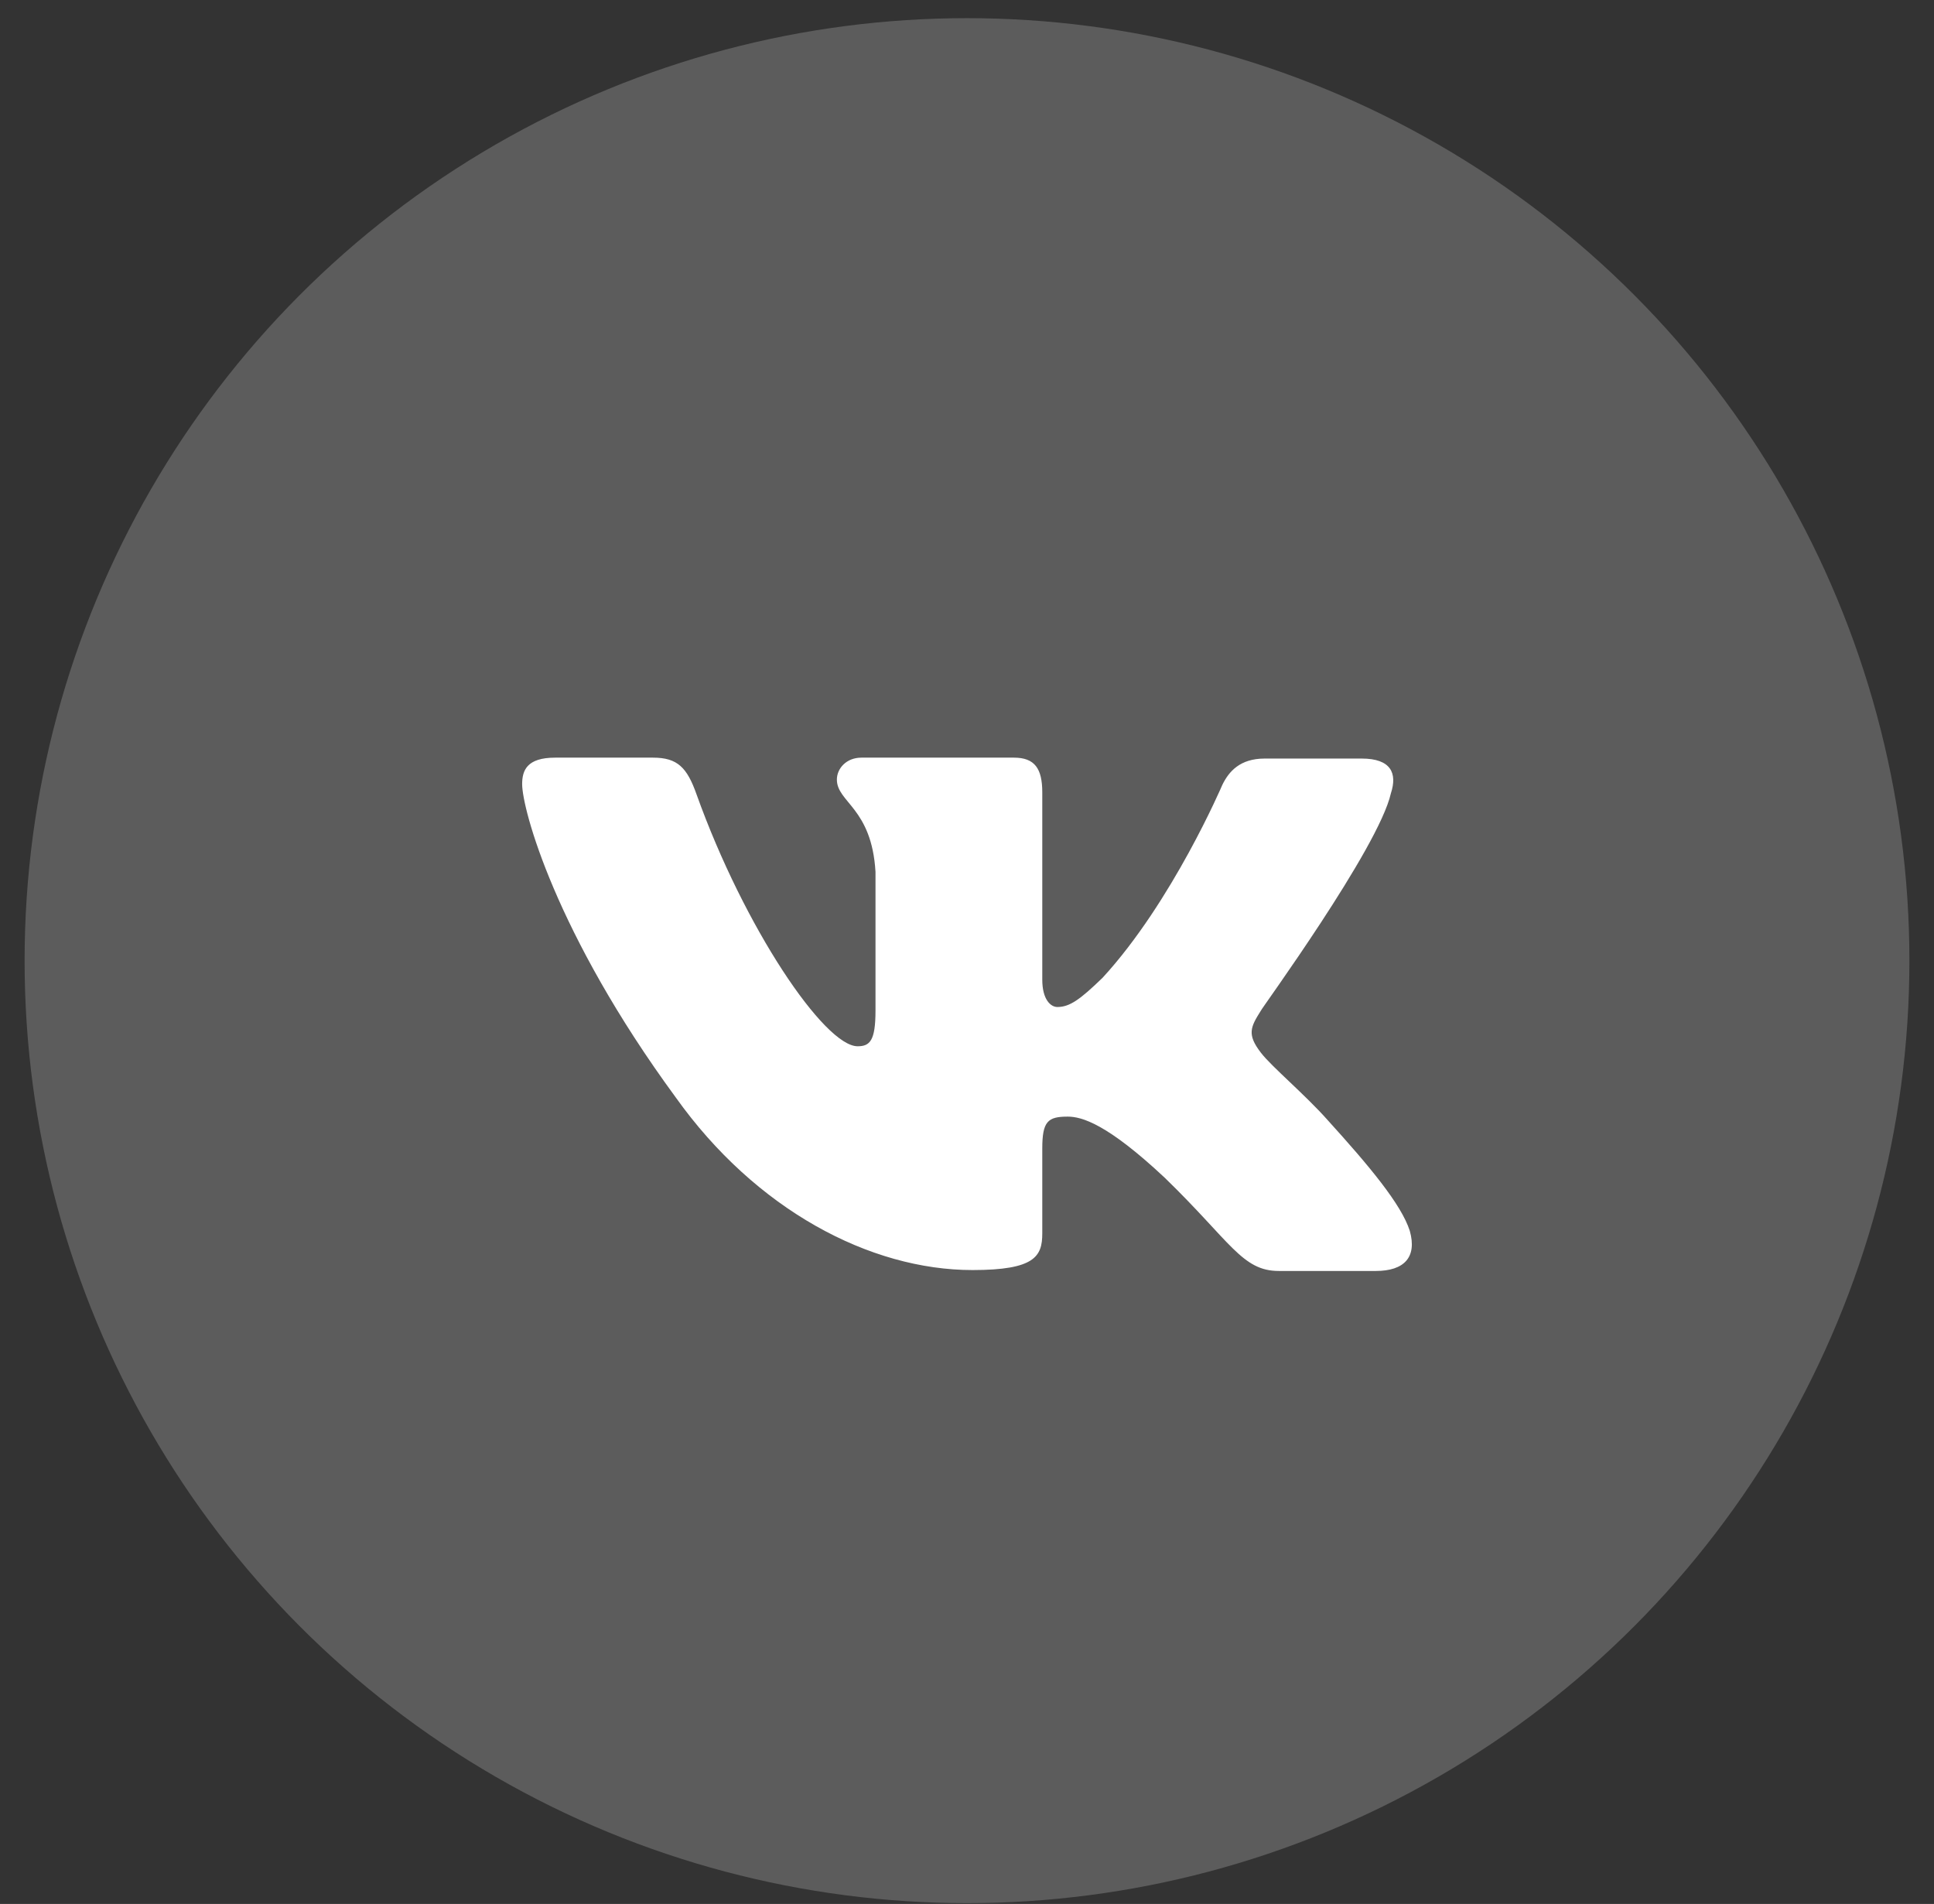 <?xml version="1.0" encoding="UTF-8"?> <svg xmlns="http://www.w3.org/2000/svg" width="64" height="63" viewBox="0 0 64 63" fill="none"><rect x="0" y="0" width="64" height="63" fill="#333333" stroke="none"/> <circle cx="32" cy="31.787" r="31.186" fill="#5C5C5C"></circle> <path fill-rule="evenodd" clip-rule="evenodd" d="M46.028 26.248C46.246 25.583 46.028 25.1 45.062 25.1H41.85C41.039 25.1 40.665 25.523 40.447 25.976C40.447 25.976 38.794 29.845 36.487 32.353C35.738 33.079 35.395 33.321 34.99 33.321C34.772 33.321 34.491 33.079 34.491 32.414V26.218C34.491 25.432 34.242 25.07 33.556 25.07H28.504C28.005 25.07 27.694 25.432 27.694 25.795C27.694 26.551 28.847 26.732 28.972 28.848V33.442C28.972 34.439 28.785 34.62 28.38 34.62C27.288 34.62 24.638 30.721 23.048 26.279C22.736 25.402 22.424 25.07 21.613 25.07H18.37C17.435 25.07 17.279 25.493 17.279 25.946C17.279 26.762 18.37 30.873 22.362 36.313C25.012 40.03 28.785 42.025 32.184 42.025C34.242 42.025 34.491 41.572 34.491 40.816V38.005C34.491 37.099 34.678 36.948 35.333 36.948C35.801 36.948 36.643 37.189 38.545 38.972C40.727 41.088 41.102 42.055 42.318 42.055H45.529C46.465 42.055 46.901 41.602 46.652 40.725C46.371 39.849 45.311 38.58 43.939 37.068C43.191 36.222 42.068 35.285 41.725 34.832C41.258 34.227 41.382 33.986 41.725 33.442C41.694 33.442 45.623 28.062 46.028 26.248Z" fill="white"></path> </svg> 